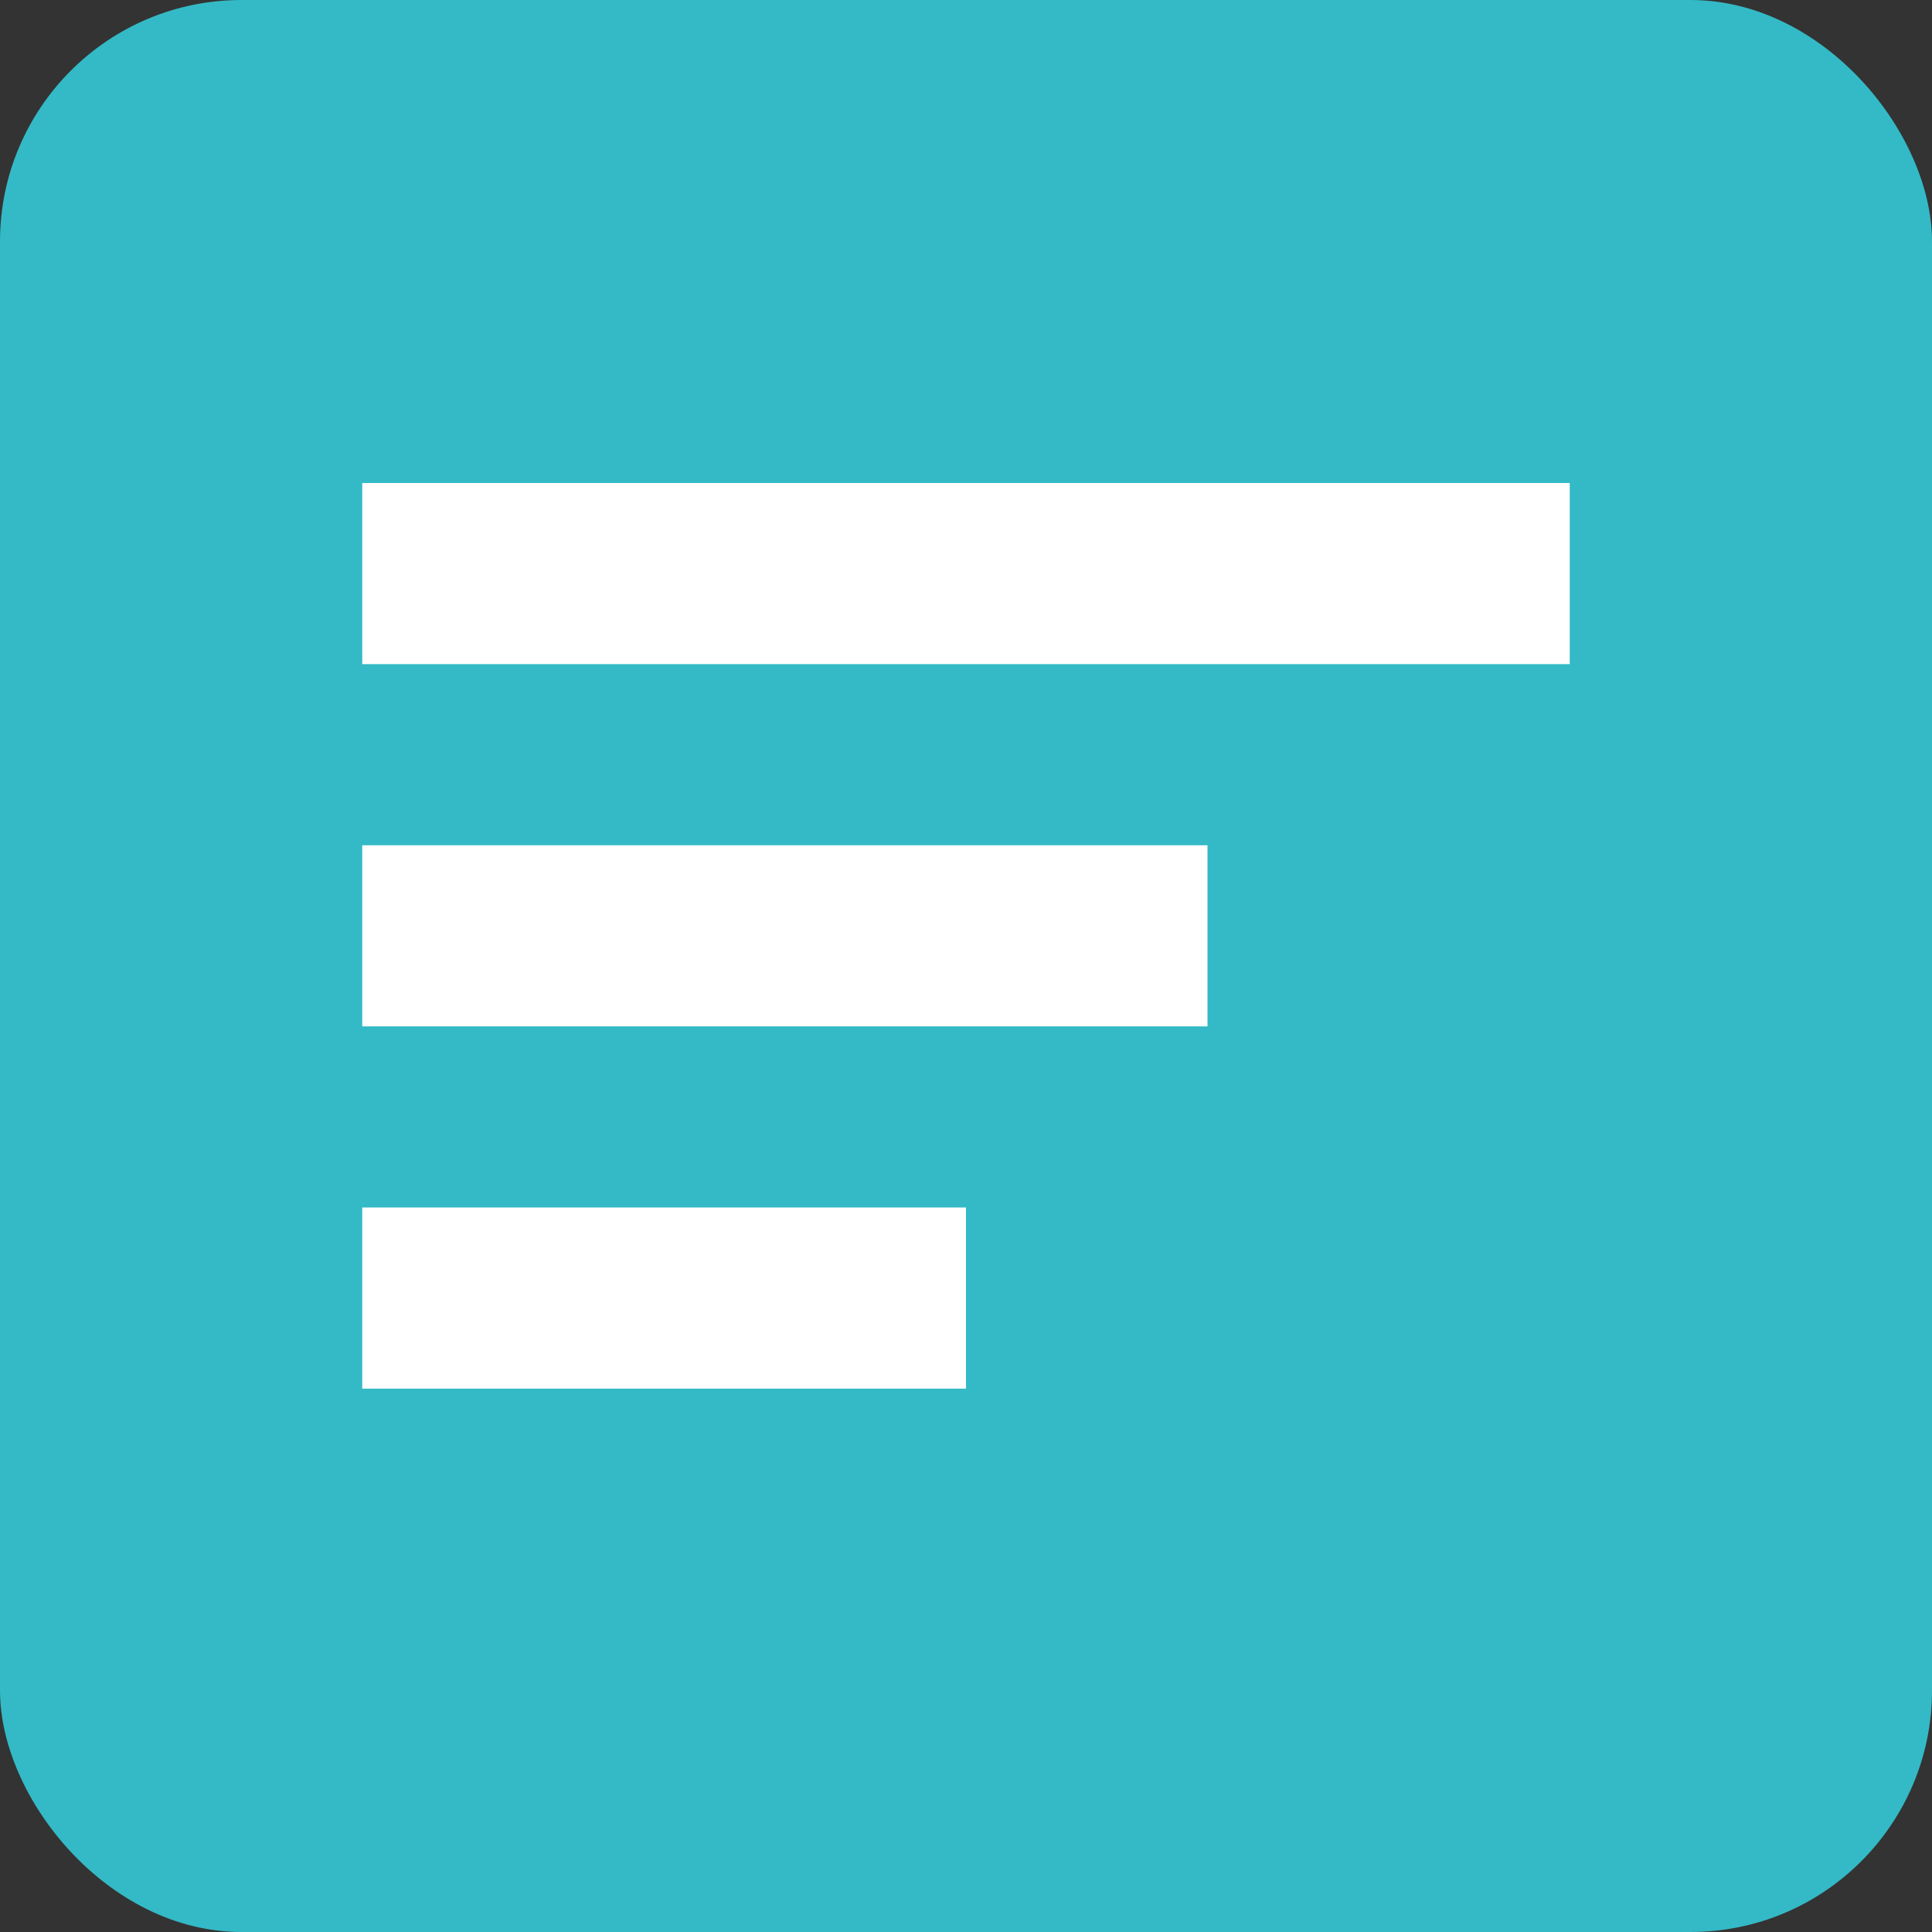 <svg xmlns="http://www.w3.org/2000/svg" width="32" height="32" viewBox="0 0 32 32">
  <rect x="0" y="0" width="32" height="32" fill="#333333" stroke="none"/>
  <rect width="32" height="32" rx="4" fill="#33BAC6"/>
  <path d="M6 8h20v3H6zM6 14h14v3H6zM6 20h10v3H6z" fill="white"/>
</svg>